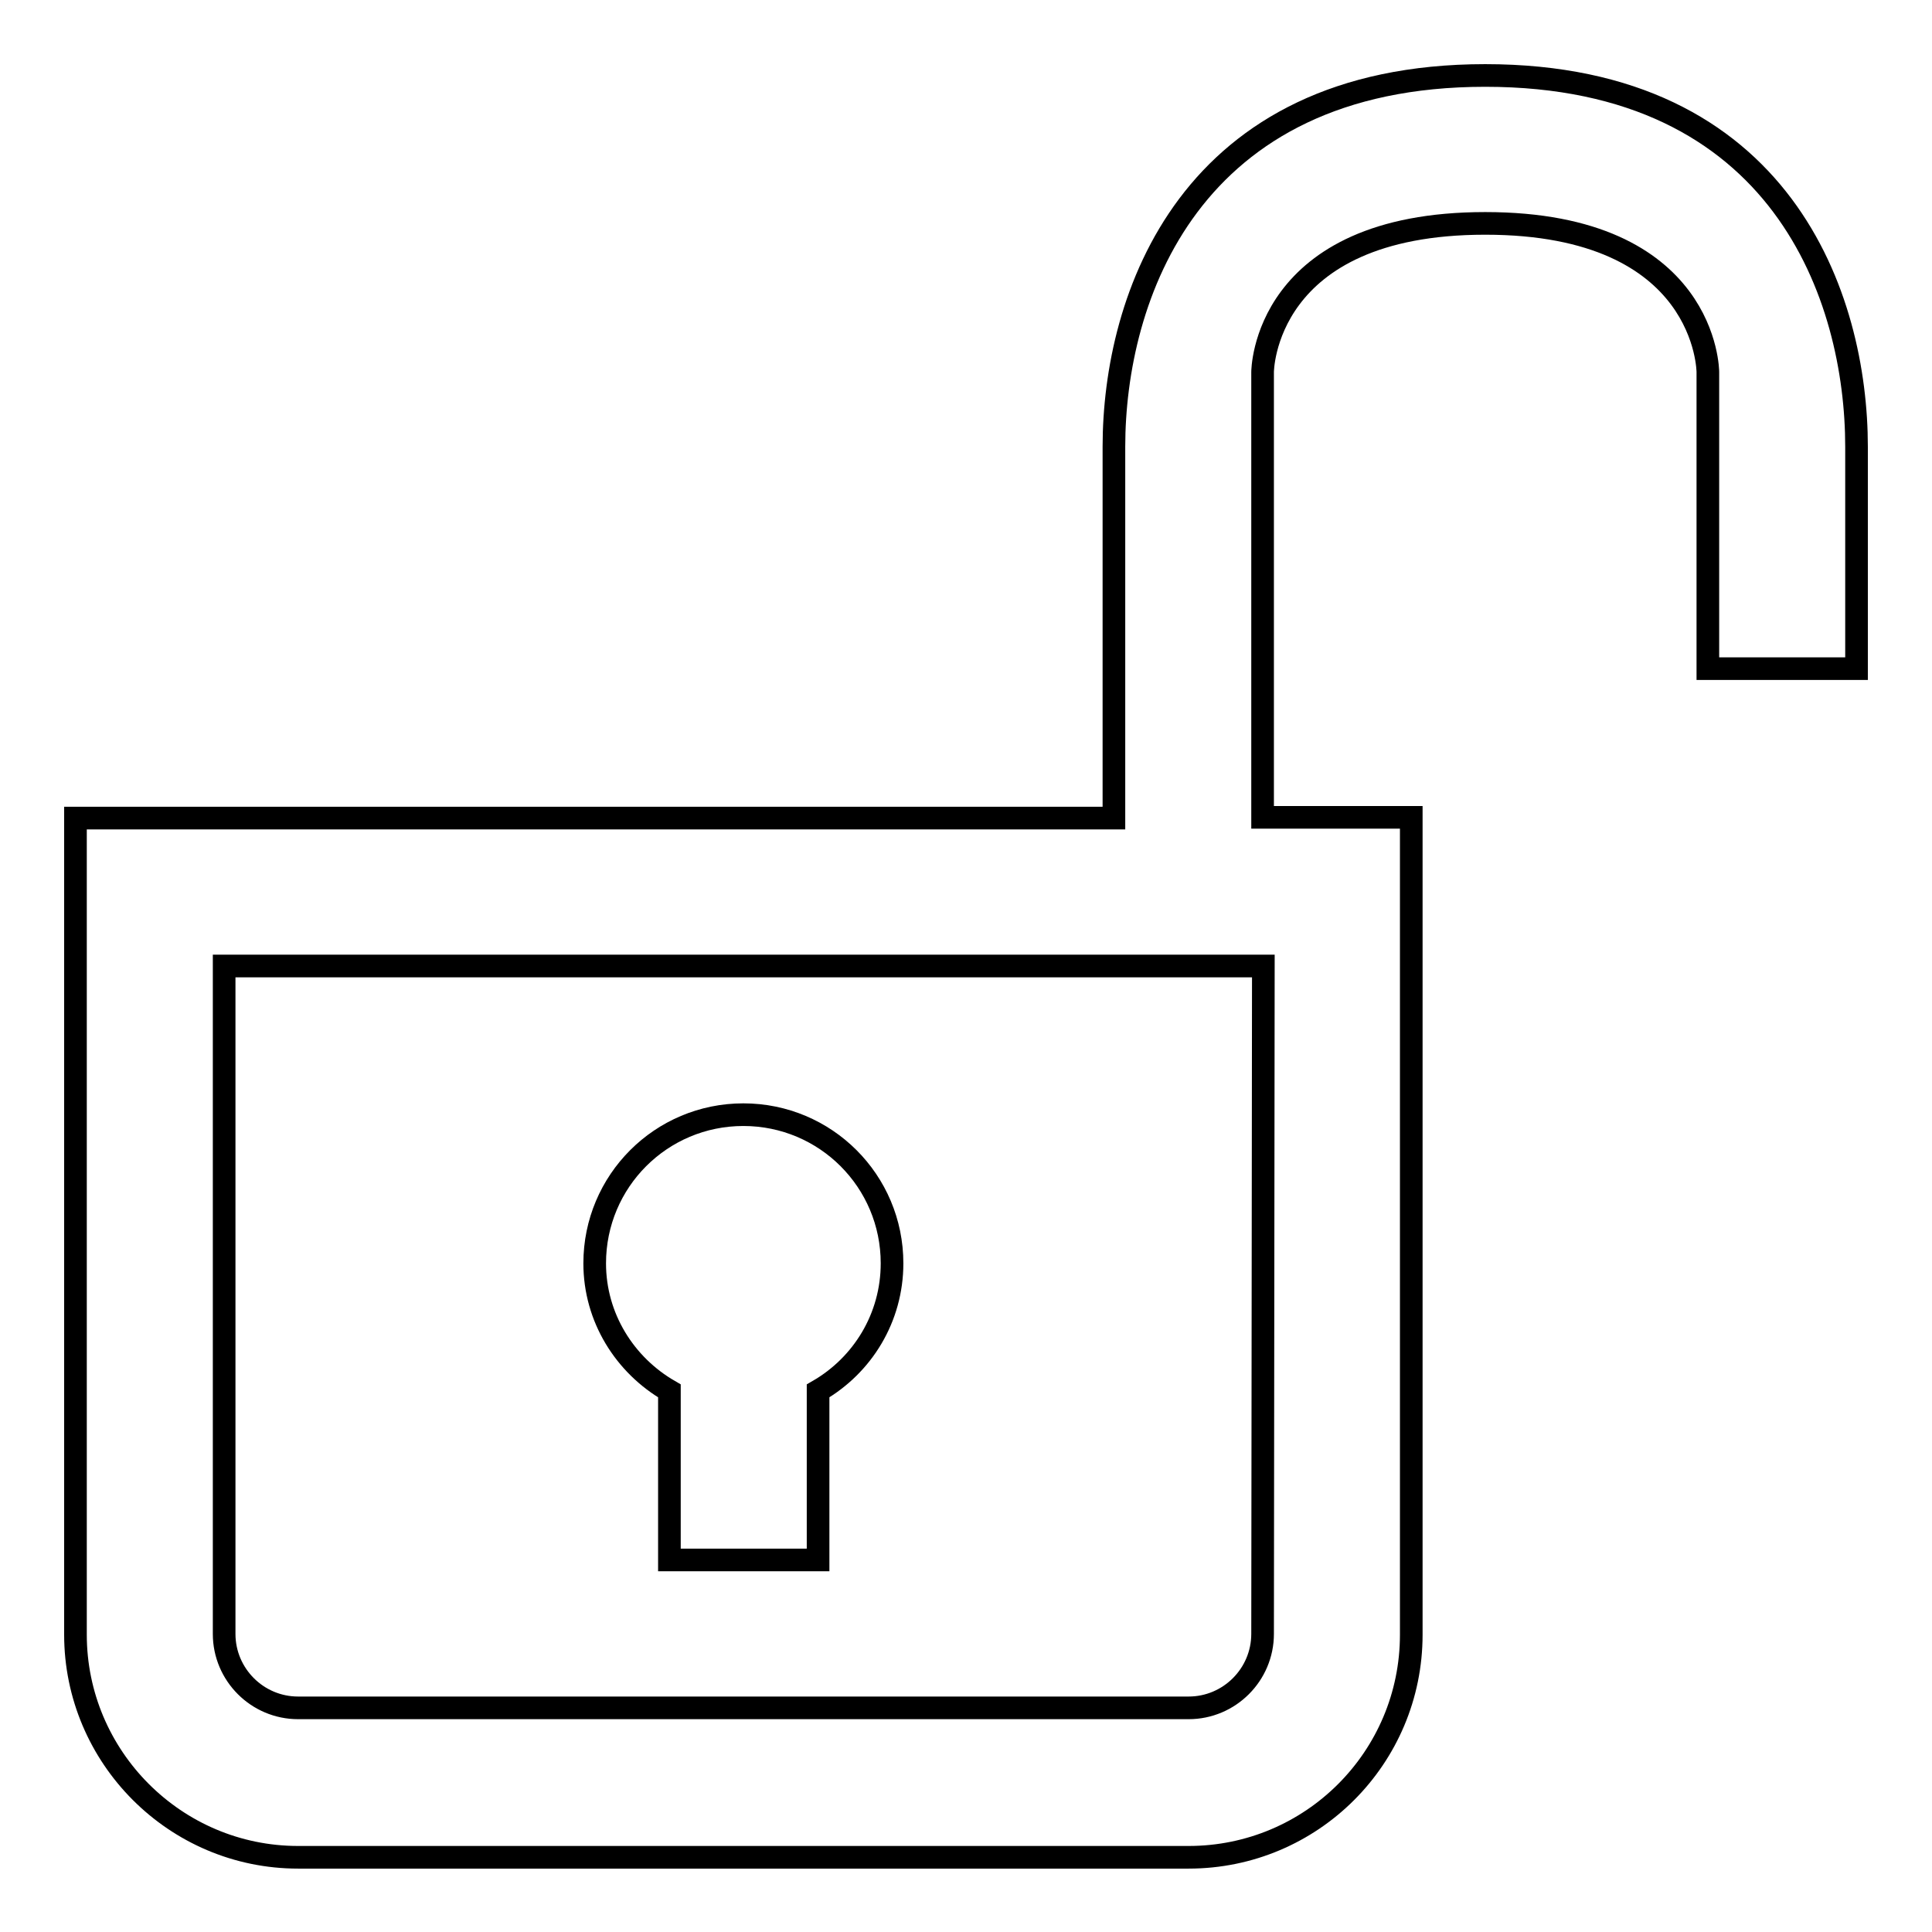 <?xml version="1.0" encoding="utf-8"?>
<!-- Svg Vector Icons : http://www.onlinewebfonts.com/icon -->
<!DOCTYPE svg PUBLIC "-//W3C//DTD SVG 1.1//EN" "http://www.w3.org/Graphics/SVG/1.1/DTD/svg11.dtd">
<svg version="1.1" xmlns="http://www.w3.org/2000/svg" xmlns:xlink="http://www.w3.org/1999/xlink" x="0px" y="0px" viewBox="0 0 256 256" enable-background="new 0 0 256 256" xml:space="preserve">
<g><g><path stroke-width="3" fill-opacity="0" stroke="#000000"  d="M196.8,10c-39.3,0-49.2,29.5-49.2,49.2v49.2H10v108.2c0,16.2,13.2,29.5,29.5,29.5h118c16.3,0,29.5-13.2,29.5-29.5V108.3h-19.7v-59c0,0,0-19.7,29.5-19.7c29.5,0,29.5,19.7,29.5,19.7v39.3H246V59.2C246,39.5,236.2,10,196.8,10z M167.3,216.5c0,5.4-4.4,9.8-9.8,9.8h-118c-5.4,0-9.8-4.4-9.8-9.8V128h137.7L167.3,216.5L167.3,216.5z M88.7,184.3v22.4h19.7v-22.4c5.9-3.4,9.8-9.7,9.8-16.9c0-10.9-8.8-19.7-19.7-19.7s-19.7,8.8-19.7,19.7C78.8,174.6,82.8,180.9,88.7,184.3z"/></g></g>
</svg>